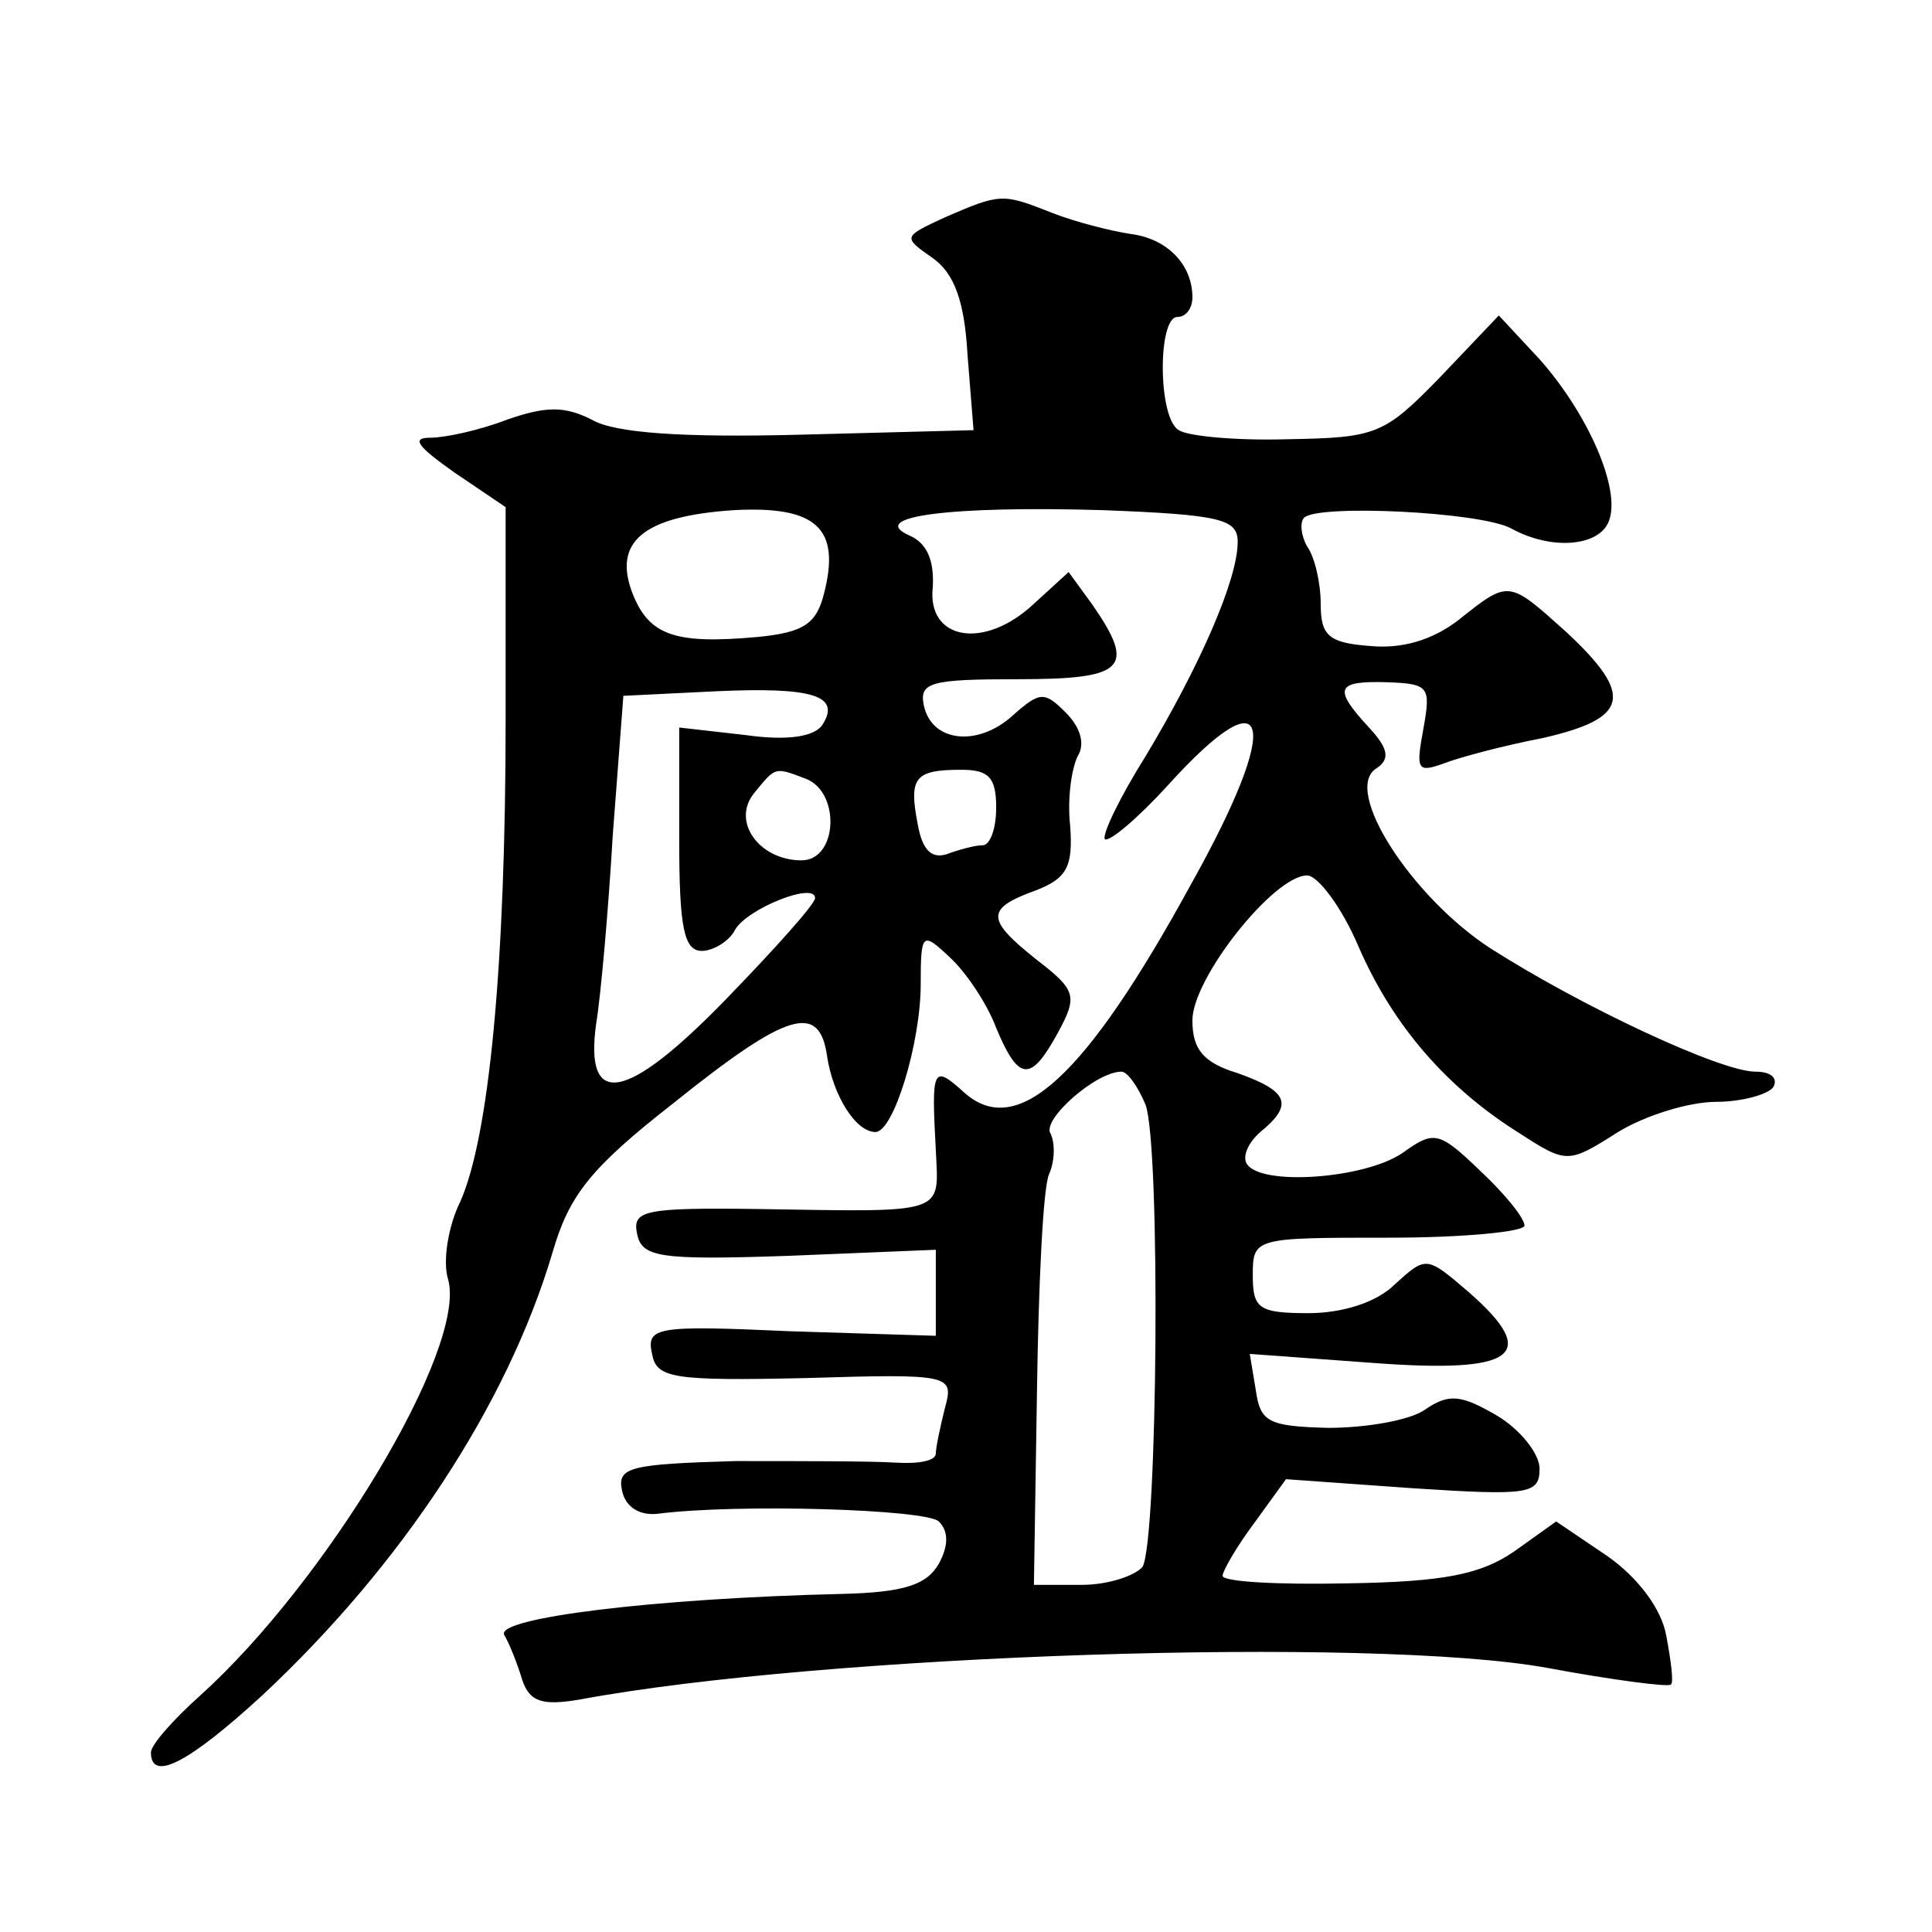 <?xml version="1.0" standalone="no"?>
<!DOCTYPE svg PUBLIC "-//W3C//DTD SVG 20010904//EN"
 "http://www.w3.org/TR/2001/REC-SVG-20010904/DTD/svg10.dtd">
<svg version="1.0" xmlns="http://www.w3.org/2000/svg"
 width="128pt" height="128pt" viewBox="0 0 128 128"
 preserveAspectRatio="xMidYMid meet">
<g transform="translate(0,128) scale(0.1,-0.1)"
fill="#0" stroke="none">
<path d="M626 1136 c-28 -13 -28 -13 -8 -27 14 -10 21 -28 23 -64 l4 -50 -115 -3
c-77 -2 -123 1 -138 10 -18 9 -30 9 -56 0 -18 -7 -41 -12 -51 -12 -13 0 -8 -6 16
-23 l34 -23 0 -140 c0 -164 -11 -277 -30 -320 -8 -16 -12 -40 -8 -52 12 -46 -81
-200 -164 -275 -18 -16 -33 -33 -33 -38 0 -20 25 -7 74 38 92 86 162 192 192 293
11 38 25 56 80 99 76 61 97 67 102 31 4 -26 19 -50 32 -50 12 0 30 59 30 98 0 34
1 35 19 18 11 -10 25 -31 31 -47 15 -36 23 -36 41 -3 13 24 12 28 -14 48 -34 27
-34 34 -1 46 21 8 25 16 23 43 -2 18 1 38 5 46 5 8 2 19 -8 29 -14 14 -17 14 -35
-2 -23 -21 -54 -18 -59 7 -3 15 5 17 62 17 71 0 79 7 50 49 l-16 22 -23 -21 c-33
-31 -71 -24 -67 11 1 18 -4 29 -15 34 -30 13 28 20 128 17 78 -3 89 -6 89 -21 0
-25 -25 -82 -61 -142 -17 -27 -29 -52 -27 -55 3 -2 22 14 42 36 68 75 76 43 15
-66 -70 -128 -115 -169 -150 -138 -21 19 -22 17 -19 -38 2 -43 8 -41 -118 -39 -75
1 -83 -1 -80 -16 3 -16 14 -18 101 -15 l97 4 0 -29 0 -28 -96 3 c-89 4 -96 3 -92
-15 3 -16 13 -18 102 -16 97 3 98 2 92 -20 -3 -12 -6 -26 -6 -30 0 -5 -12 -7 -27
-6 -16 1 -63 1 -106 1 -69 -2 -78 -4 -75 -19 2 -11 11 -17 23 -16 54 7 179 3 187
-5 7 -7 6 -17 0 -28 -8 -14 -23 -19 -64 -20 -126 -3 -229 -16 -224 -27 4 -7 9 -20
12 -30 5 -15 14 -17 38 -13 161 30 525 42 641 21 43 -8 81 -13 82 -11 2 1 0 16
-3 32 -3 18 -19 39 -39 53 l-34 23 -28 -20 c-22 -15 -46 -20 -110 -21 -46 -1 -83
1 -83 5 0 3 9 19 21 35 l21 29 84 -6 c77 -5 84 -4 84 13 0 10 -13 26 -28 35 -24
14 -32 15 -48 4 -10 -7 -39 -12 -64 -12 -40 1 -45 4 -48 25 l-4 24 82 -6 c94 -7
111 5 63 47 -28 24 -28 24 -49 5 -12 -12 -35 -19 -57 -19 -33 0 -37 3 -37 25 0
25 1 25 90 25 50 0 90 4 90 8 0 5 -13 21 -29 36 -28 27 -31 27 -52 12 -25 -17 -94
-22 -103 -7 -3 5 1 14 9 21 22 18 19 27 -15 39 -23 7 -30 16 -30 35 0 28 54 96
76 96 7 0 23 -21 34 -47 23 -53 59 -94 107 -124 31 -20 32 -20 65 1 18 11 47 20
65 20 17 0 35 5 38 10 3 6 -2 10 -12 10 -23 0 -115 43 -176 82 -52 34 -98 105 -75
119 9 6 8 13 -5 27 -24 26 -22 31 12 30 28 -1 29 -3 24 -31 -5 -27 -4 -29 13 -23
10 4 40 12 66 17 57 13 61 28 16 70 -39 35 -38 35 -72 8 -17 -13 -37 -19 -58 -17
-28 2 -33 7 -33 28 0 14 -4 31 -9 38 -4 7 -5 16 -2 19 9 9 116 4 137 -7 27 -15
59 -12 65 5 8 21 -14 71 -46 107 l-27 29 -39 -41 c-37 -38 -42 -40 -101 -41 -34
-1 -66 2 -72 6 -14 8 -14 75 -1 75 6 0 10 6 10 13 0 22 -17 39 -41 42 -13 2 -37
8 -52 14 -33 13 -34 13 -71 -3z m-80 -249 c-5 -20 -13 -26 -44 -29 -55 -5 -72 1
-83 29 -13 34 7 51 67 55 55 3 71 -12 60 -55z m-1 -87 c-5 -8 -23 -11 -51 -7 l-44
5 0 -74 c0 -58 3 -74 15 -74 7 0 18 6 22 14 8 14 53 32 53 21 0 -4 -27 -34 -59
-67 -66 -68 -94 -73 -86 -16 3 18 8 74 11 125 l7 92 61 3 c65 3 83 -3 71 -22z m-11
-36 c23 -9 21 -54 -3 -54 -28 0 -47 26 -31 45 14 17 13 17 34 9z m126 -19 c0 -14
-4 -25 -9 -25 -5 0 -16 -3 -24 -6 -10 -3 -16 3 -19 20 -6 31 -2 36 29 36 18 0 23
-5 23 -25z m99 -197 c10 -28 8 -288 -2 -306 -5 -6 -23 -12 -40 -12 l-32 0 2 127
c1 71 4 136 8 145 4 9 4 21 1 27 -6 9 30 41 47 41 4 0 11 -10 16 -22z"/>
</g>
</svg>
